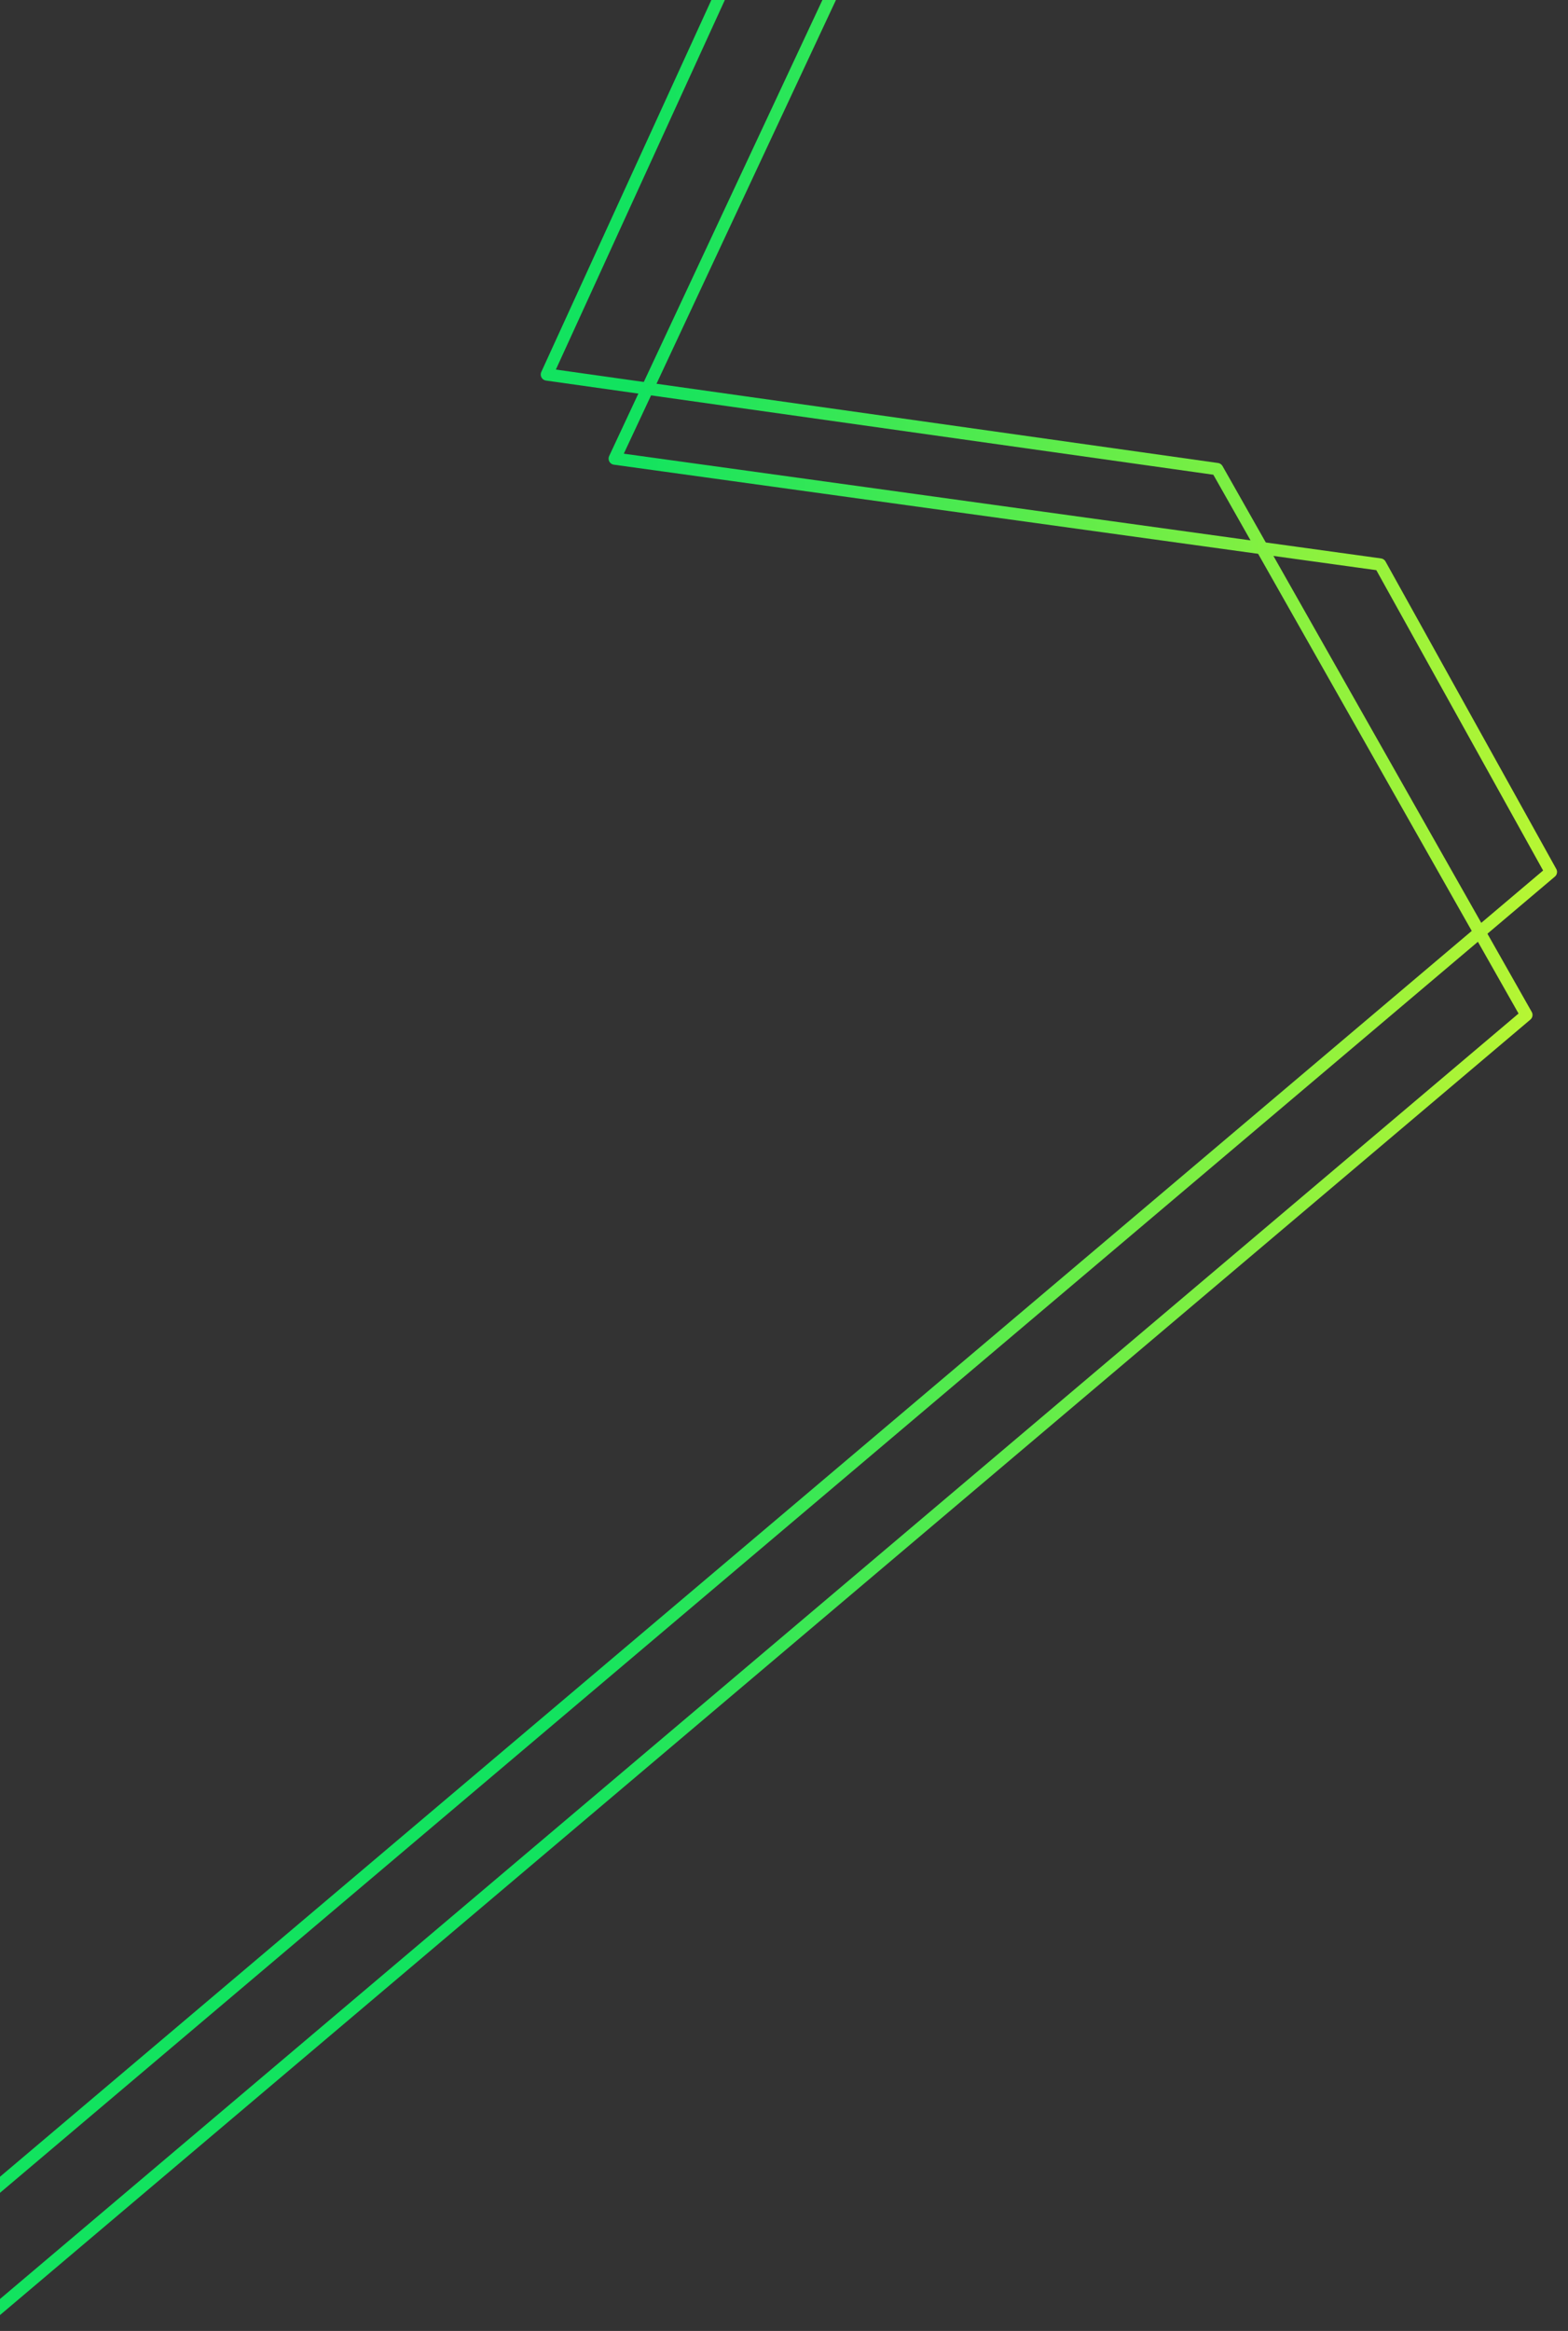 <?xml version="1.0" encoding="UTF-8" standalone="no"?>
<!-- Created with Inkscape (http://www.inkscape.org/) -->

<svg
   xmlns:dc="http://purl.org/dc/elements/1.1/"
   xmlns:cc="http://creativecommons.org/ns#"
   xmlns:rdf="http://www.w3.org/1999/02/22-rdf-syntax-ns#"
   xmlns:svg="http://www.w3.org/2000/svg"
   xmlns="http://www.w3.org/2000/svg"
   xmlns:xlink="http://www.w3.org/1999/xlink"
   xmlns:sodipodi="http://sodipodi.sourceforge.net/DTD/sodipodi-0.dtd"
   xmlns:inkscape="http://www.inkscape.org/namespaces/inkscape"
   width="72.171mm"
   height="107.244mm"
   viewBox="0 0 255.725 380"
   id="svg4390"
   version="1.1"
   inkscape:version="0.91 r13725"
   sodipodi:docname="stripes8.svg">
  <rect x="0" y="0" width="255.725" height="380" fill="#333333" stroke="none"/>
  <defs
     id="defs4392">
    <linearGradient
       id="linearGradient4173"
       inkscape:collect="always">
      <stop
         id="stop4175"
         offset="0"
         style="stop-color:#12e35f;stop-opacity:1" />
      <stop
         id="stop4177"
         offset="1"
         style="stop-color:#ecfc25;stop-opacity:1" />
    </linearGradient>
    <clipPath
       clipPathUnits="userSpaceOnUse"
       id="clipPath4358">
      <rect
         style="opacity:1;fill:#000000;fill-opacity:1;stroke:none;stroke-width:10;stroke-linecap:round;stroke-linejoin:round;stroke-miterlimit:4;stroke-dasharray:none;stroke-dashoffset:0;stroke-opacity:1"
         id="rect4360"
         width="260"
         height="380"
         x="1270"
         y="262.362" />
    </clipPath>
    <linearGradient
       inkscape:collect="always"
       xlink:href="#linearGradient4173"
       id="linearGradient4213"
       x1="340.709"
       y1="248.077"
       x2="540.709"
       y2="258.077"
       gradientUnits="userSpaceOnUse" />
  </defs>
  <sodipodi:namedview
     id="base"
     pagecolor="#ffffff"
     bordercolor="#666666"
     borderopacity="1.0"
     inkscape:pageopacity="0.0"
     inkscape:pageshadow="2"
     inkscape:zoom="0.59472655"
     inkscape:cx="35.639624"
     inkscape:cy="30.099849"
     inkscape:document-units="px"
     inkscape:current-layer="layer1"
     showgrid="true"
     fit-margin-top="0"
     fit-margin-left="0"
     fit-margin-right="0"
     fit-margin-bottom="0"
     inkscape:window-width="1920"
     inkscape:window-height="1017"
     inkscape:window-x="-8"
     inkscape:window-y="-8"
     inkscape:window-maximized="1">
    <inkscape:grid
       type="xygrid"
       id="grid4200" />
  </sodipodi:namedview>
  <g
     inkscape:label="Layer 1"
     inkscape:groupmode="layer"
     id="layer1"
     transform="translate(-240.709,-108.076)">
    <g
       id="g4202"
       style="stroke:url(#linearGradient4213);stroke-opacity:1">
      <path
         sodipodi:nodetypes="ccccc"
         style="fill:none;fill-rule:evenodd;stroke:url(#linearGradient4213);stroke-width:2;stroke-linecap:round;stroke-linejoin:round;stroke-miterlimit:4;stroke-dasharray:none;stroke-opacity:1"
         d="m 229.647,493.535 260,-220 -50.429,-88.989 -109.32,-15.419 32.846,-71.809"
         id="path4345"
         inkscape:connector-curvature="0" />
      <path
         sodipodi:nodetypes="ccccc"
         inkscape:connector-curvature="0"
         id="path4347"
         d="m 231.647,481.535 260,-220 -38.807,-69.199 -117.529,-16.321 42.464,-90.907"
         style="fill:none;fill-rule:evenodd;stroke:url(#linearGradient4213);stroke-width:2;stroke-linecap:round;stroke-linejoin:round;stroke-miterlimit:4;stroke-dasharray:none;stroke-opacity:1" />
      <path
         sodipodi:nodetypes="ccccc"
         style="fill:none;fill-rule:evenodd;stroke:url(#linearGradient4213);stroke-width:2;stroke-linecap:round;stroke-linejoin:round;stroke-miterlimit:4;stroke-dasharray:none;stroke-opacity:1"
         d="m 233.647,470.222 260,-220 -27.843,-50.118 -124.84,-17.263 52.683,-112.619"
         id="path4349"
         inkscape:connector-curvature="0" />
    </g>
  </g>
</svg>

